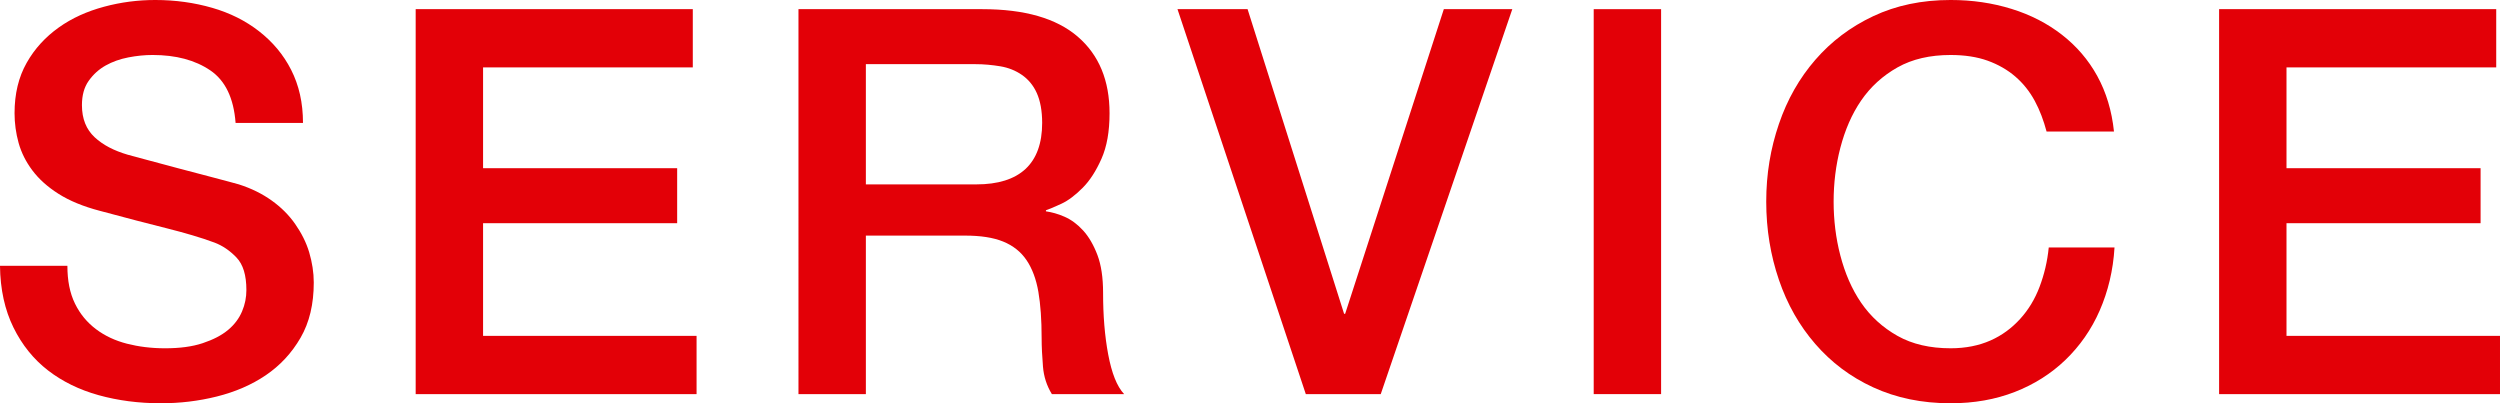 <svg viewBox="0 0 92.74 14.96" xmlns="http://www.w3.org/2000/svg"><g fill="#e30007"><path d="m2.5 9.86c0 .55.09 1.01.28 1.4s.45.7.78.95.72.43 1.15.54.9.17 1.41.17c.55 0 1.01-.06 1.4-.19s.7-.29.94-.49.41-.43.52-.69.16-.52.16-.79c0-.55-.12-.95-.37-1.21s-.52-.44-.81-.55c-.51-.19-1.1-.36-1.77-.53s-1.5-.38-2.49-.65c-.61-.16-1.12-.37-1.53-.63s-.73-.55-.97-.87-.41-.66-.51-1.02-.15-.73-.15-1.1c0-.72.15-1.34.45-1.87s.7-.96 1.19-1.31 1.05-.6 1.68-.77 1.26-.25 1.9-.25c.75 0 1.45.1 2.11.29s1.24.48 1.74.87.9.86 1.19 1.43.44 1.22.44 1.97h-2.5c-.07-.92-.38-1.57-.94-1.95s-1.27-.57-2.14-.57c-.29 0-.59.03-.9.09s-.59.16-.84.3-.46.33-.63.57-.25.54-.25.9c0 .51.16.9.47 1.19s.72.5 1.23.65c.05.01.26.07.63.17s.78.21 1.23.33.9.24 1.33.35.74.2.93.25c.47.15.87.35 1.22.6s.64.54.87.87.41.68.52 1.05.17.75.17 1.12c0 .8-.16 1.48-.49 2.05s-.76 1.03-1.29 1.39-1.14.62-1.82.79-1.37.25-2.08.25c-.81 0-1.58-.1-2.3-.3s-1.35-.51-1.88-.92-.96-.94-1.28-1.59-.49-1.41-.5-2.29h2.5z"/><path d="m15.42.34h10.28v2.16h-7.78v3.74h7.2v2.04h-7.2v4.18h7.92v2.16h-10.42z"/><path d="m29.62.34h6.82c1.57 0 2.75.34 3.54 1.02s1.18 1.63 1.18 2.84c0 .68-.1 1.24-.3 1.69s-.43.81-.7 1.08-.53.47-.79.59-.45.2-.57.24v.04c.21.03.44.09.69.2s.48.28.69.51.39.54.53.91.21.84.21 1.4c0 .84.06 1.6.19 2.29s.32 1.18.59 1.47h-2.68c-.19-.31-.3-.65-.33-1.02s-.05-.73-.05-1.08c0-.65-.04-1.22-.12-1.69s-.23-.87-.44-1.18-.5-.54-.87-.69-.84-.22-1.41-.22h-3.68v5.88h-2.5zm2.5 6.5h4.1c.8 0 1.41-.19 1.82-.57s.62-.95.62-1.71c0-.45-.07-.82-.2-1.11s-.32-.51-.55-.67-.5-.27-.8-.32-.61-.08-.93-.08h-4.06z"/><path d="m43.68.34h2.6l3.58 11.3h.04l3.66-11.3h2.54l-4.88 14.28h-2.78z"/><path d="m59.12.34h2.5v14.28h-2.5z"/><path d="m75.92 4.88c-.11-.41-.25-.79-.44-1.14s-.43-.65-.72-.9-.64-.45-1.03-.59-.85-.21-1.37-.21c-.76 0-1.42.15-1.97.46s-1 .72-1.35 1.23-.6 1.1-.77 1.75-.25 1.32-.25 2 .08 1.35.25 2 .42 1.24.77 1.75.8.92 1.35 1.23 1.21.46 1.97.46c.56 0 1.05-.1 1.48-.29s.79-.46 1.1-.8.55-.74.72-1.19.29-.94.34-1.46h2.44c-.05.85-.24 1.63-.55 2.34s-.74 1.32-1.27 1.83-1.16.91-1.88 1.19-1.51.42-2.38.42c-1.07 0-2.02-.2-2.87-.59s-1.56-.93-2.15-1.61-1.04-1.47-1.35-2.38-.47-1.87-.47-2.9.16-1.97.47-2.88.76-1.7 1.35-2.38 1.3-1.22 2.15-1.62 1.8-.6 2.87-.6c.8 0 1.55.11 2.26.33s1.33.54 1.87.96.98.93 1.31 1.53.54 1.29.62 2.06z"/><path d="m82.32.34h10.28v2.16h-7.78v3.74h7.2v2.04h-7.2v4.18h7.92v2.16h-10.42z"/></g></svg>